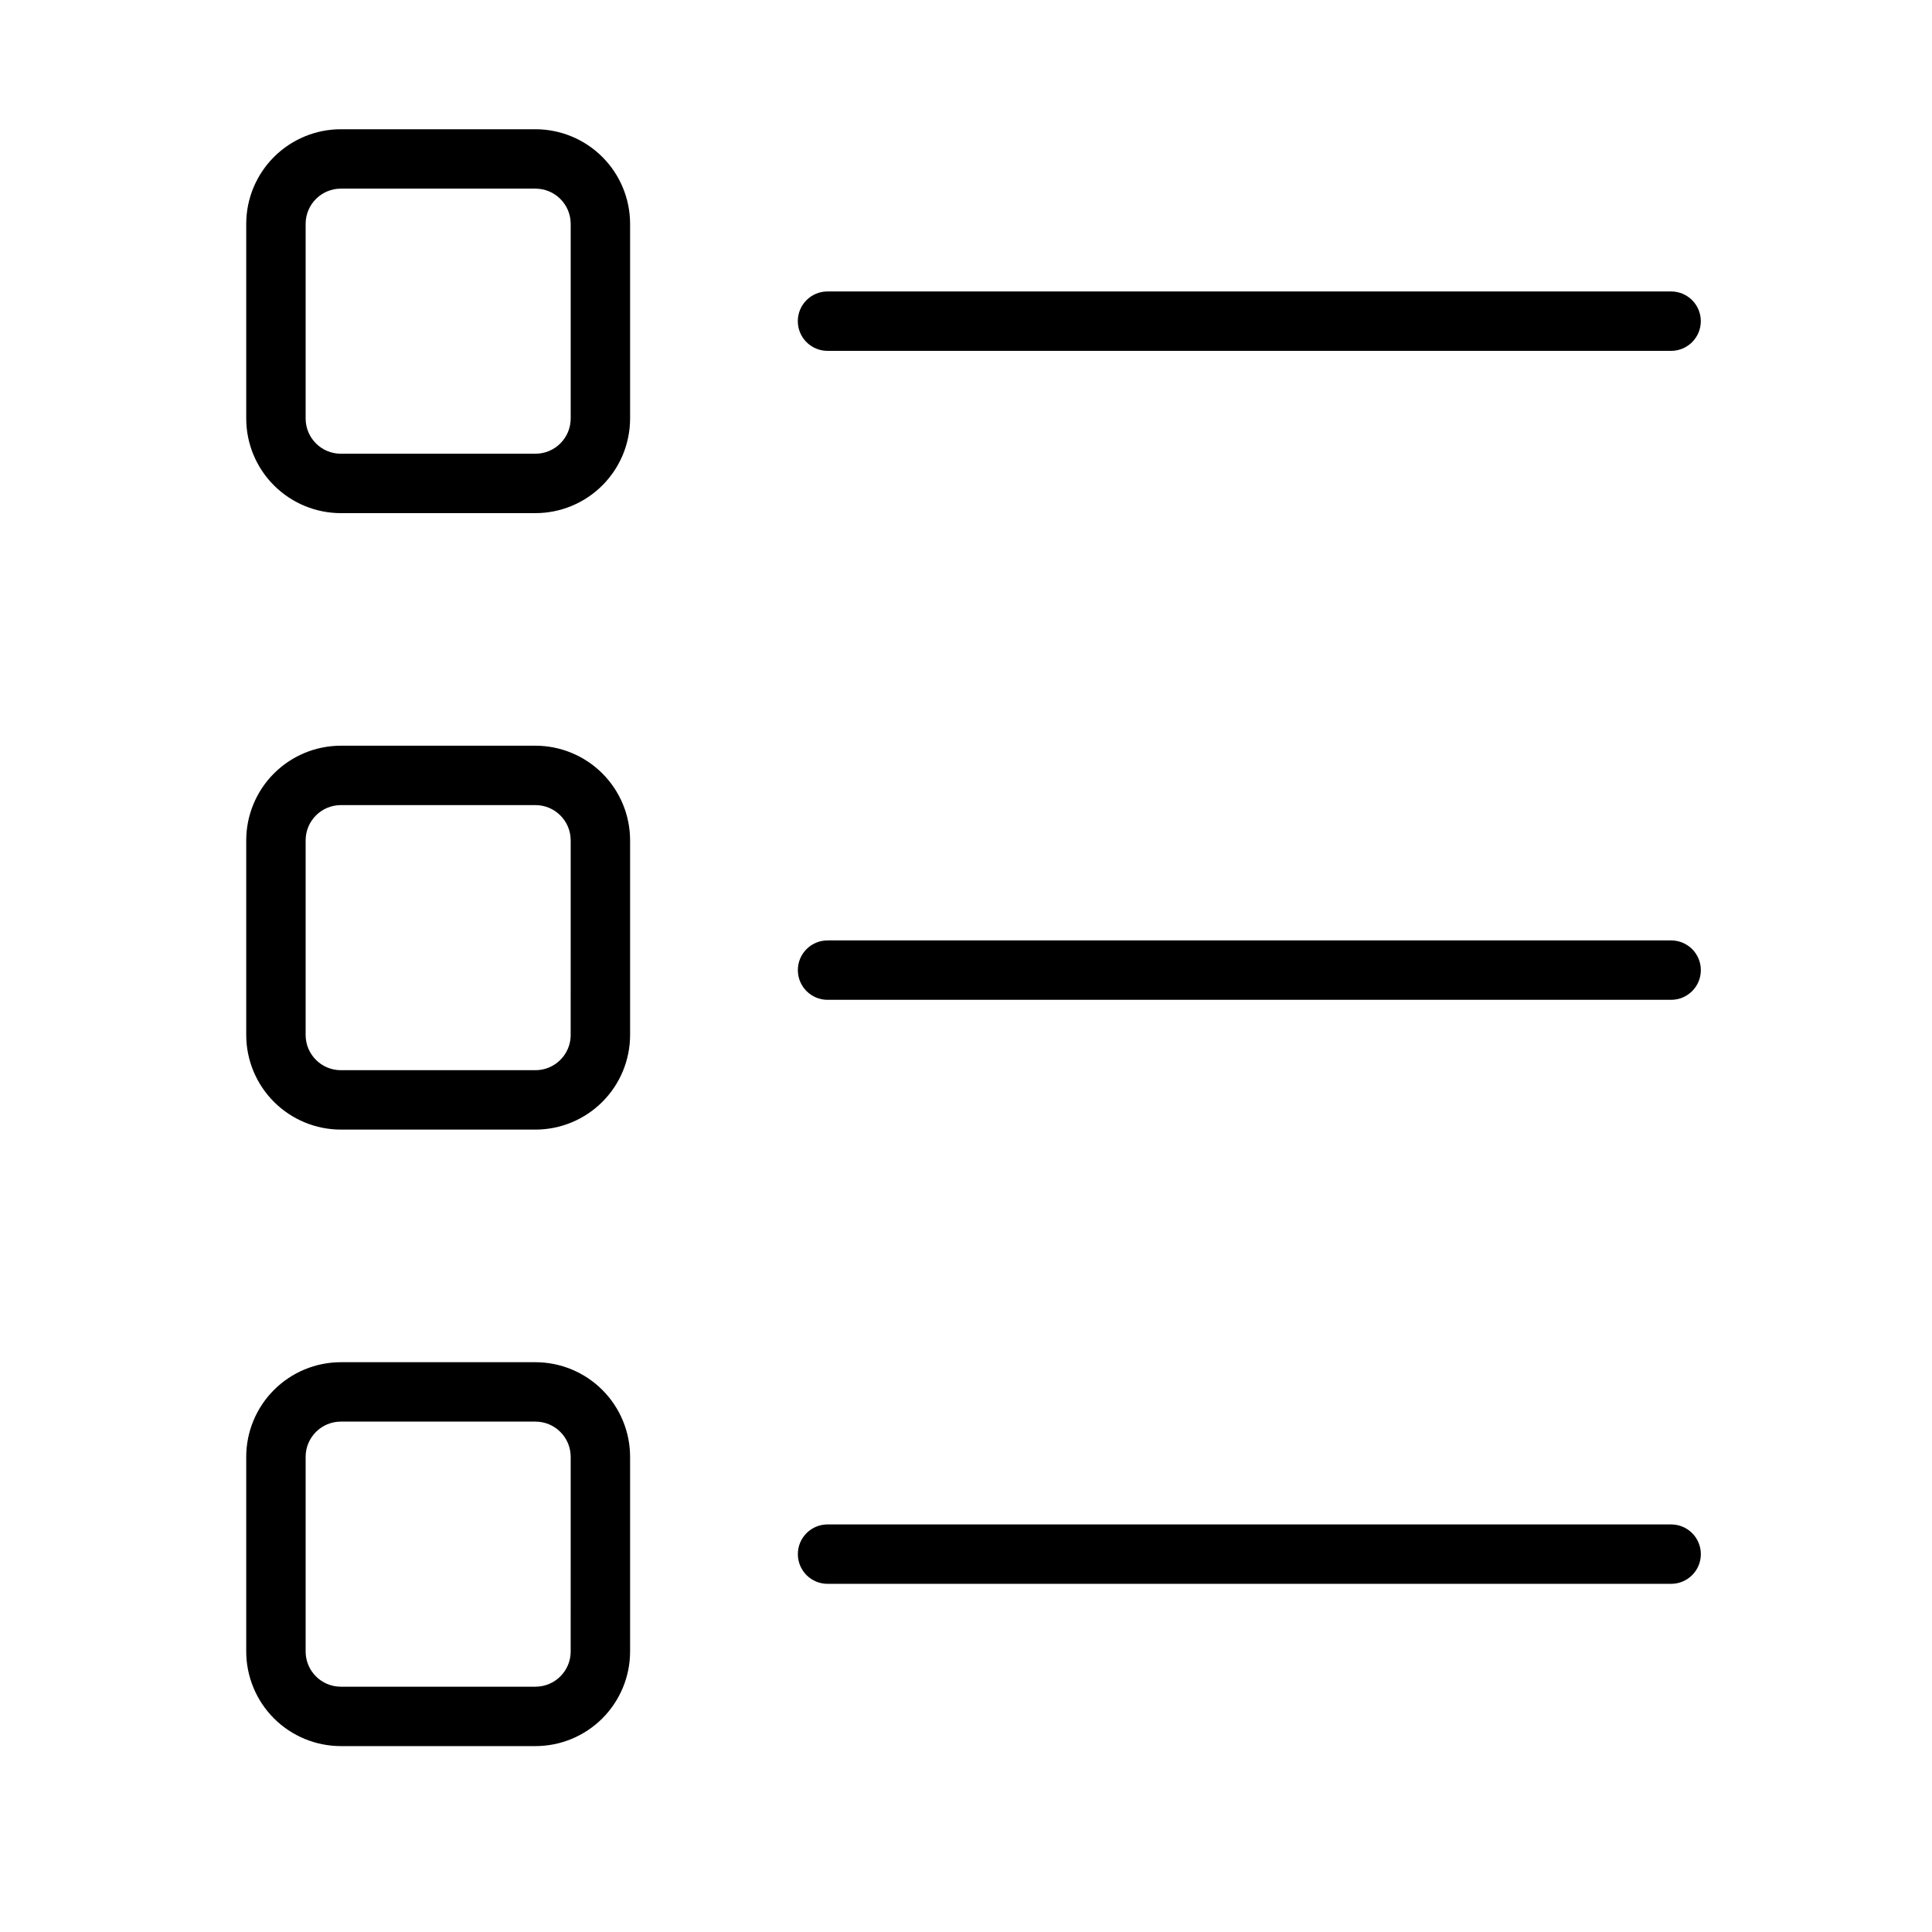 <?xml version="1.0" encoding="UTF-8"?>
<!-- Uploaded to: ICON Repo, www.svgrepo.com, Generator: ICON Repo Mixer Tools -->
<svg fill="#000000" width="800px" height="800px" version="1.1" viewBox="144 144 512 512" xmlns="http://www.w3.org/2000/svg">
 <g>
  <path d="m363.3 236.98h223.56c4.348 0 7.871-3.523 7.871-7.871 0-4.348-3.523-7.871-7.871-7.871h-223.56c-4.348 0-7.871 3.523-7.871 7.871 0 4.348 3.523 7.871 7.871 7.871z"/>
  <path d="m586.87 393.22h-223.56c-4.348 0-7.871 3.523-7.871 7.871s3.523 7.871 7.871 7.871h223.56c4.348 0 7.871-3.523 7.871-7.871s-3.523-7.871-7.871-7.871z"/>
  <path d="m586.87 547.99h-223.56c-4.348 0-7.871 3.523-7.871 7.871 0 4.348 3.523 7.871 7.871 7.871h223.56c4.348 0 7.871-3.523 7.871-7.871 0-4.348-3.523-7.871-7.871-7.871z"/>
  <path d="m285.91 178.25h-51.59c-6.648 0.008-13.02 2.652-17.719 7.352-4.699 4.703-7.344 11.074-7.348 17.723v51.59c0.004 6.648 2.648 13.02 7.348 17.719 4.699 4.699 11.074 7.344 17.719 7.352h51.59c6.648-0.008 13.02-2.652 17.719-7.352 4.699-4.699 7.344-11.07 7.352-17.719v-51.59c-0.004-6.648-2.648-13.02-7.348-17.723-4.699-4.699-11.074-7.344-17.723-7.352zm9.328 76.664c-0.008 5.148-4.18 9.32-9.328 9.328h-51.59c-5.148-0.008-9.32-4.18-9.324-9.328v-51.59c0.004-5.148 4.176-9.324 9.324-9.332h51.59c5.152 0.008 9.324 4.184 9.328 9.332z"/>
  <path d="m285.91 505h-51.59c-6.648 0.008-13.02 2.652-17.719 7.356-4.699 4.699-7.344 11.074-7.348 17.719v51.594c0.008 6.644 2.648 13.016 7.348 17.719 4.703 4.699 11.074 7.34 17.719 7.348h51.59c6.648-0.008 13.02-2.648 17.719-7.348 4.699-4.703 7.344-11.074 7.352-17.719v-51.594c-0.008-6.644-2.648-13.02-7.348-17.719-4.699-4.703-11.074-7.348-17.723-7.356zm9.324 76.668h0.004c-0.008 5.148-4.18 9.32-9.328 9.324h-51.59c-5.148-0.004-9.32-4.176-9.324-9.324v-51.594c0.004-5.148 4.176-9.324 9.324-9.332h51.59c5.152 0.008 9.324 4.184 9.328 9.332z"/>
  <path d="m285.91 341.62h-51.59c-6.648 0.008-13.02 2.652-17.719 7.352-4.699 4.703-7.344 11.078-7.348 17.723v51.594c0.008 6.644 2.648 13.016 7.348 17.715 4.703 4.699 11.074 7.344 17.719 7.352h51.59c6.648-0.008 13.02-2.652 17.719-7.352 4.699-4.699 7.344-11.07 7.352-17.715v-51.594c-0.004-6.644-2.648-13.02-7.348-17.723-4.699-4.699-11.074-7.344-17.723-7.352zm9.324 76.668h0.004c-0.008 5.144-4.18 9.316-9.328 9.324h-51.59c-5.148-0.008-9.32-4.18-9.324-9.324v-51.594c0.004-5.148 4.176-9.324 9.324-9.332h51.59c5.152 0.008 9.324 4.184 9.328 9.332z"/>
 </g>
</svg>
